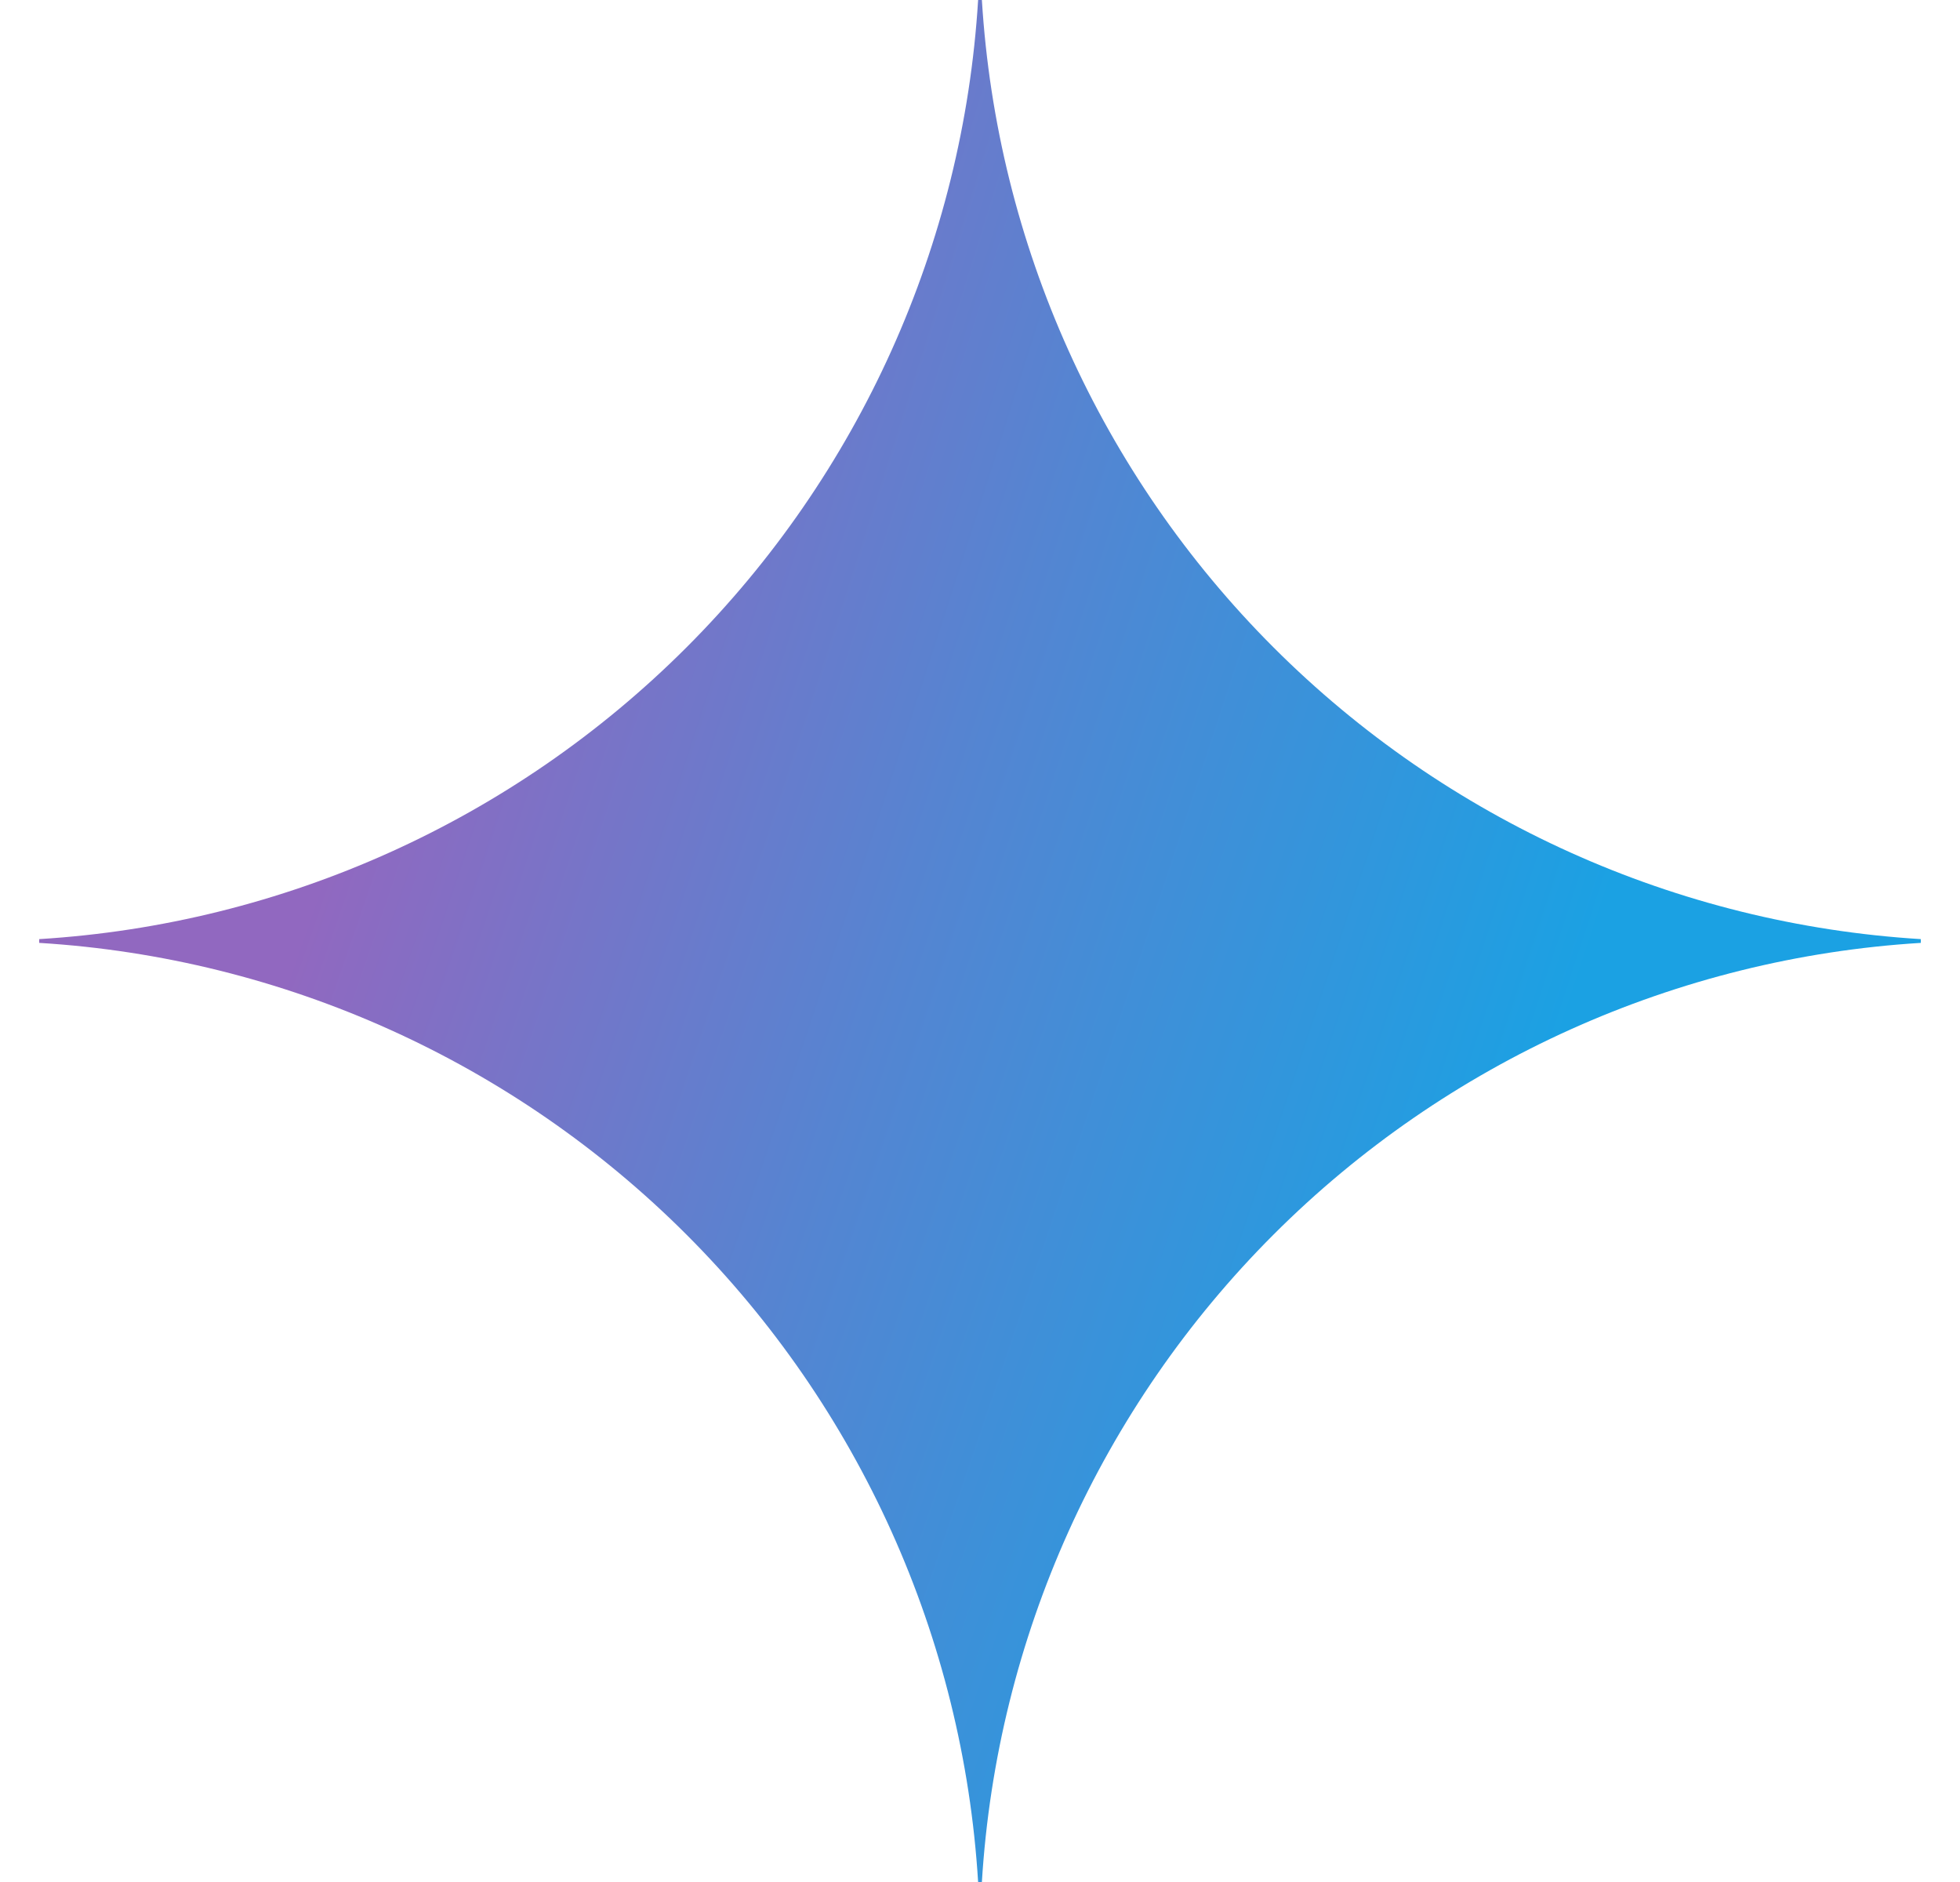 <svg width="25" height="24" viewBox="0 0 25 24" fill="none" xmlns="http://www.w3.org/2000/svg">
<g clip-path="url(#clip0_4324_1124)">
<path d="M24.5 12.024C21.386 12.215 18.45 13.538 16.244 15.744C14.038 17.95 12.715 20.886 12.524 24H12.476C12.285 20.886 10.962 17.95 8.756 15.744C6.55 13.538 3.614 12.215 0.5 12.024L0.5 11.976C3.614 11.785 6.55 10.462 8.756 8.256C10.962 6.05 12.285 3.114 12.476 0L12.524 0C12.715 3.114 14.038 6.05 16.244 8.256C18.45 10.462 21.386 11.785 24.5 11.976V12.024Z" fill="url(#paint0_radial_4324_1124)"/>
</g>
<defs>
<radialGradient id="paint0_radial_4324_1124" cx="0" cy="0" r="1" gradientUnits="userSpaceOnUse" gradientTransform="translate(2.882 9.755) rotate(18.683) scale(25.545 204.632)">
<stop offset="0.067" stop-color="#9168C0"/>
<stop offset="0.343" stop-color="#5684D1"/>
<stop offset="0.672" stop-color="#1BA1E3"/>
</radialGradient>
<clipPath id="clip0_4324_1124">
<rect width="24" height="24" fill="white" transform="translate(0.5)"/>
</clipPath>
</defs>
</svg>
